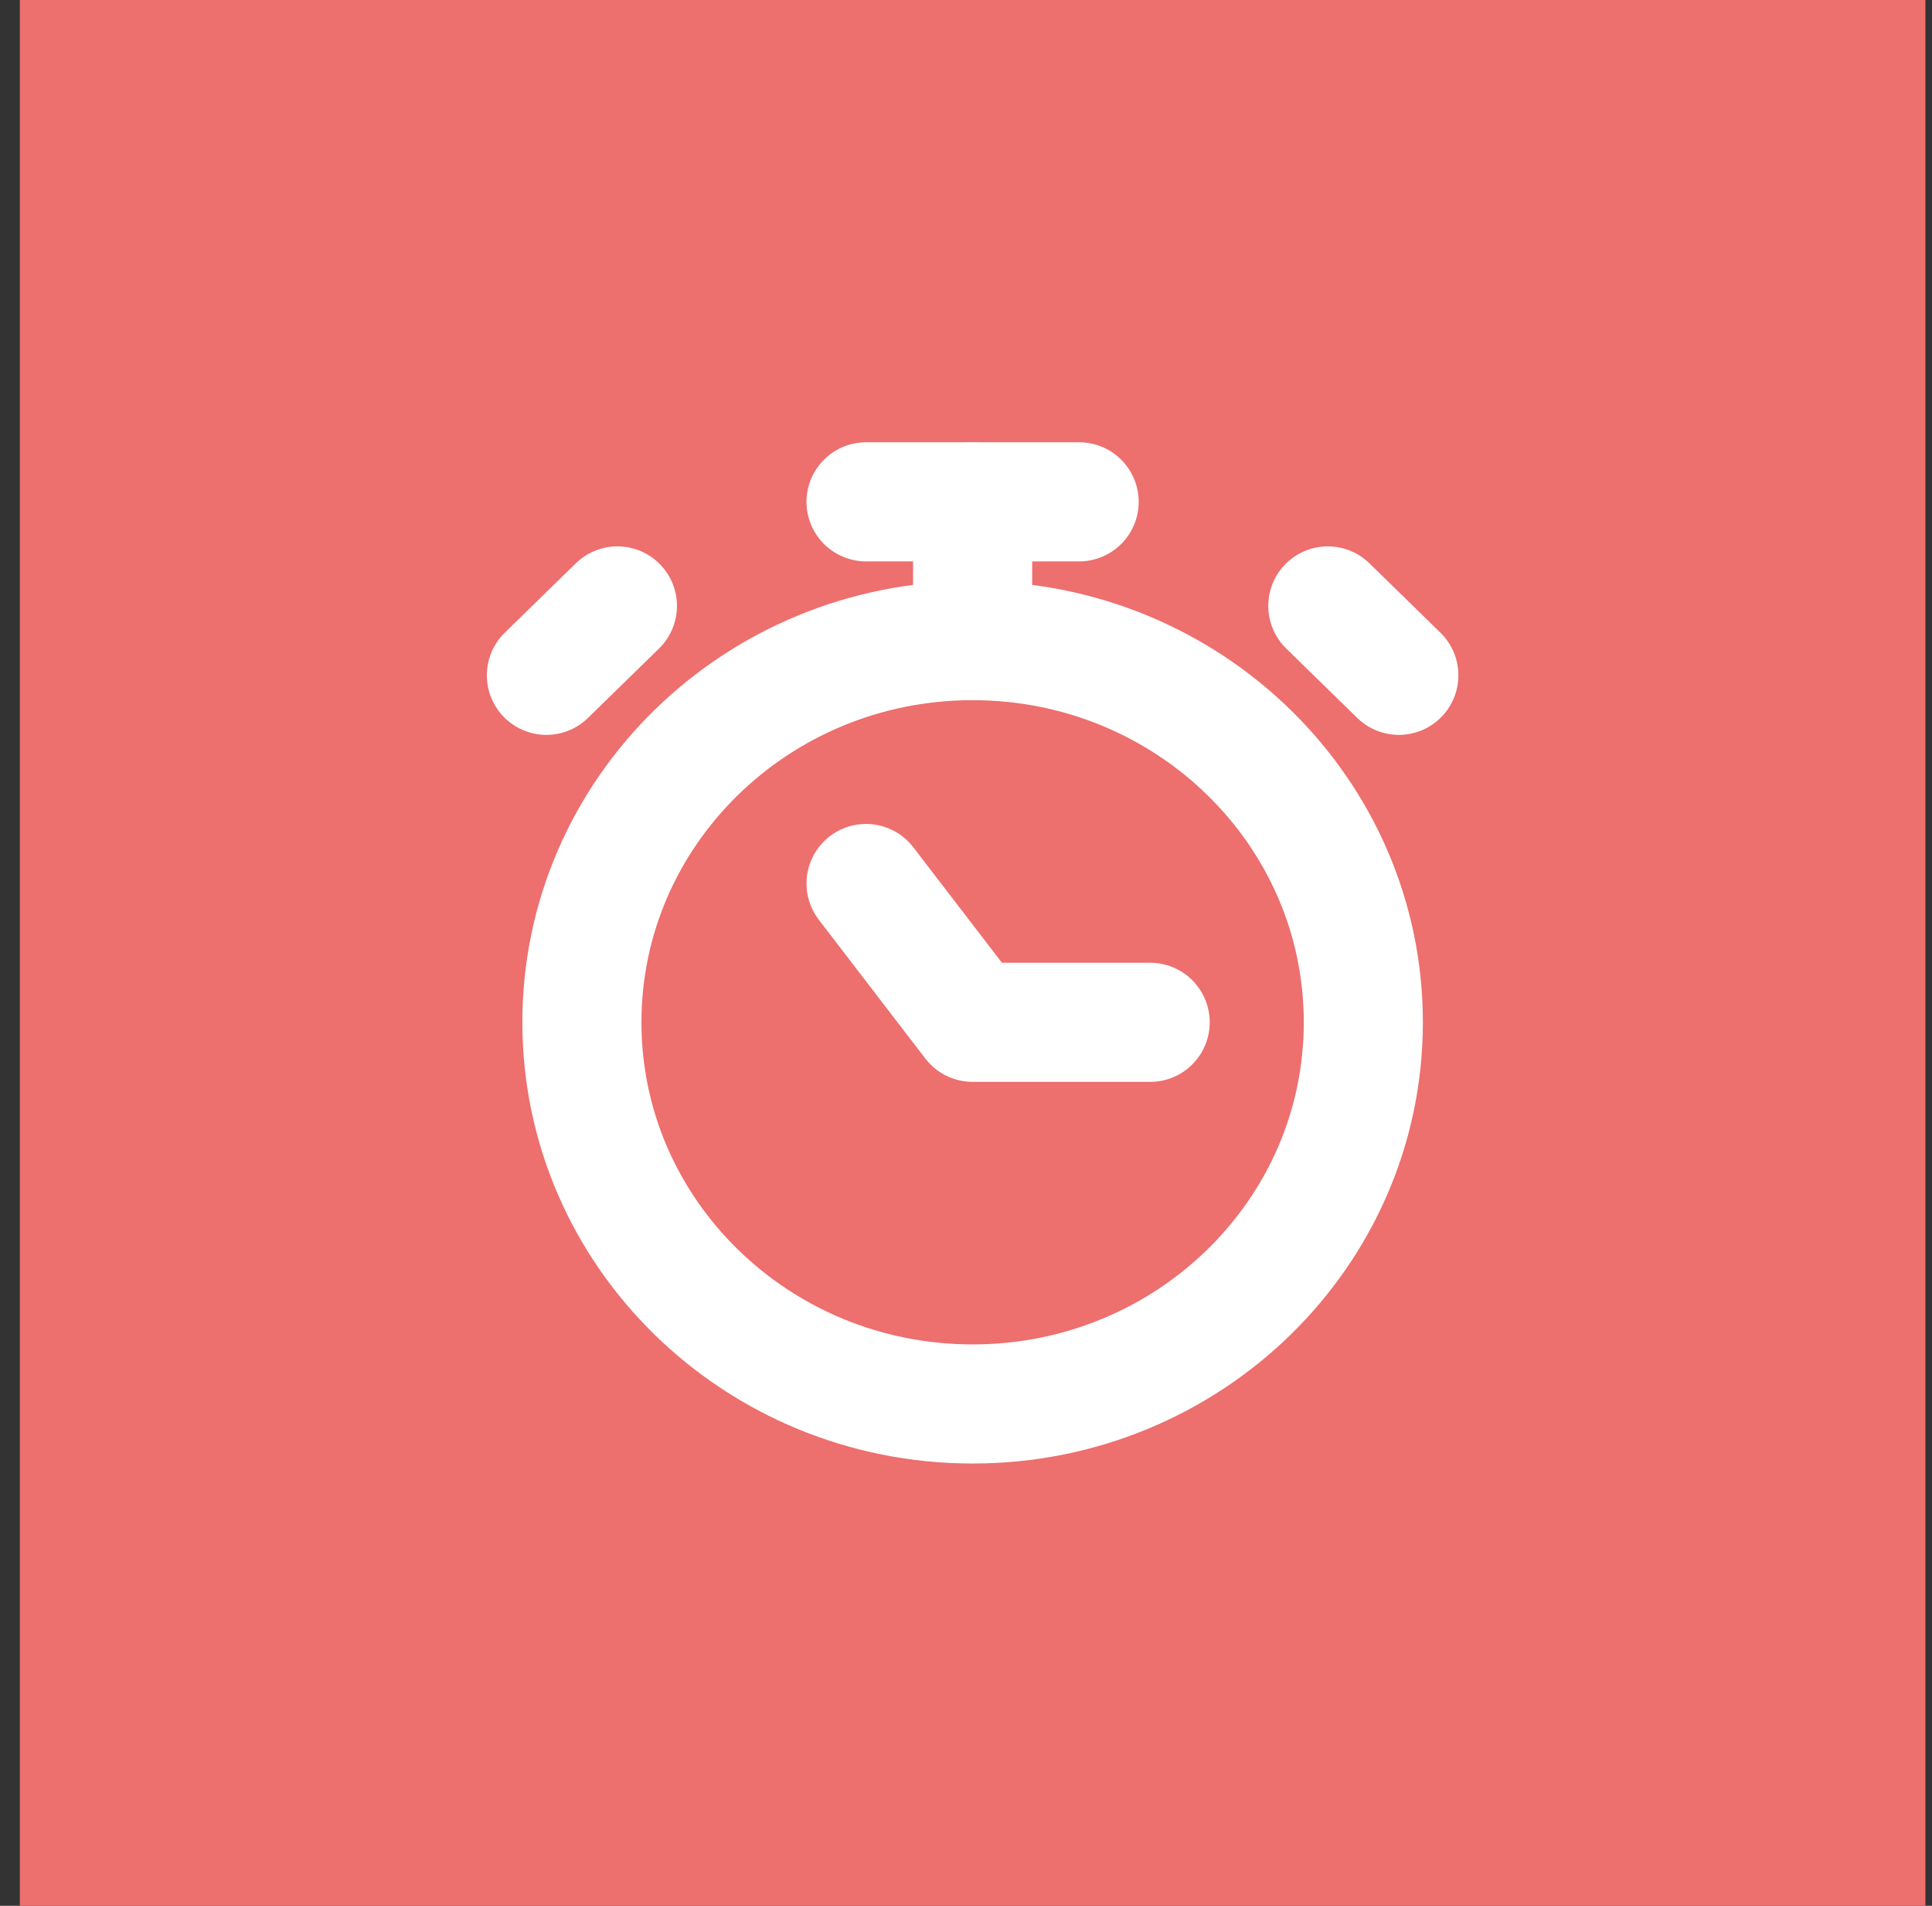<svg xmlns="http://www.w3.org/2000/svg" width="73" height="72" viewBox="0 0 73 72" fill="none"><rect x="0" y="0" width="73" height="72" fill="#333333" stroke="none"/><rect width="72" height="72" transform="translate(0.75)" fill="#ED6F6E"></rect><path d="M36.75 53.041C44.904 53.041 51.513 46.586 51.513 38.622C51.513 30.658 44.904 24.202 36.75 24.202C28.597 24.202 21.987 30.658 21.987 38.622C21.987 46.586 28.597 53.041 36.75 53.041Z" stroke="white" stroke-width="4.5" stroke-linecap="round" stroke-linejoin="round"></path><path d="M32.723 18.959H40.775" stroke="white" stroke-width="4.5" stroke-linecap="round" stroke-linejoin="round"></path><path d="M36.75 18.959V24.202" stroke="white" stroke-width="4.5" stroke-linecap="round" stroke-linejoin="round"></path><path d="M32.723 33.378L36.749 38.622H43.459" stroke="white" stroke-width="4.5" stroke-linecap="round" stroke-linejoin="round"></path><path d="M50.171 22.891L52.855 25.513" stroke="white" stroke-width="4.5" stroke-linecap="round" stroke-linejoin="round"></path><path d="M23.329 22.891L20.645 25.513" stroke="white" stroke-width="4.5" stroke-linecap="round" stroke-linejoin="round"></path></svg>